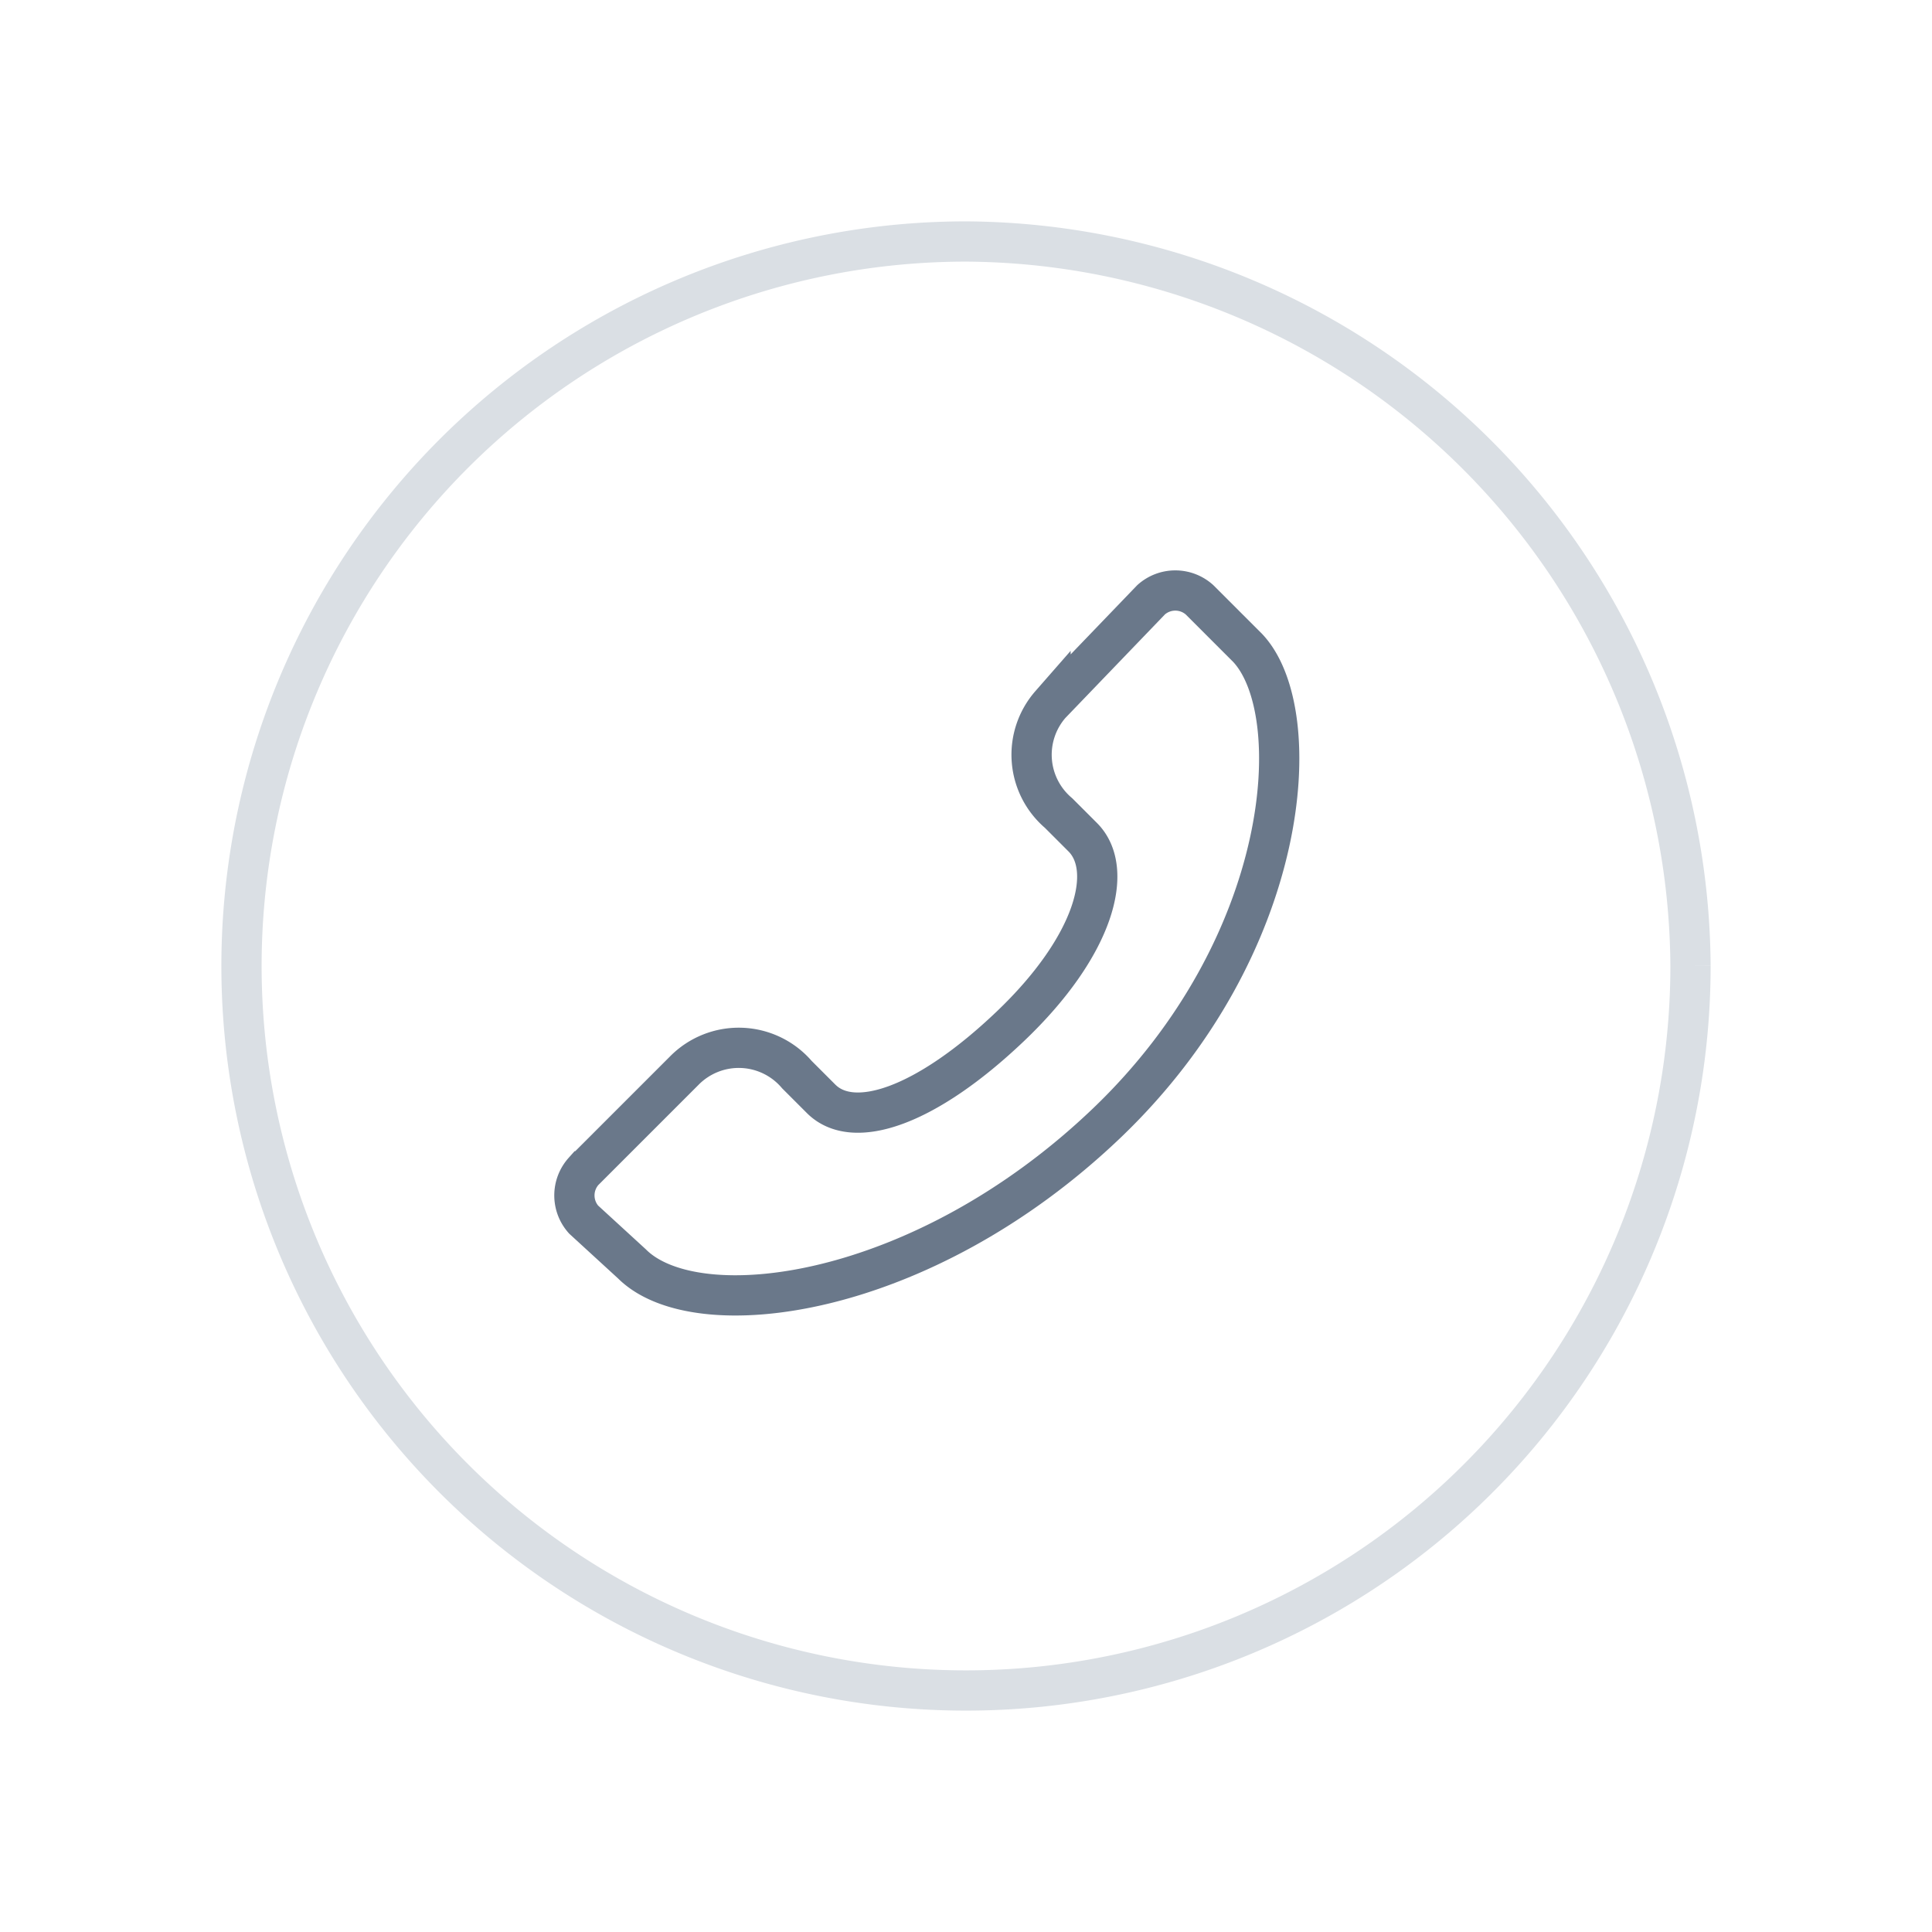 <svg xmlns="http://www.w3.org/2000/svg" xmlns:xlink="http://www.w3.org/1999/xlink" viewBox="0 0 48 48"><defs><symbol id="a" viewBox="0 0 48 48"><rect width="48" height="48" fill="none"/><path d="M42,24A18,18,0,1,1,24,6,18.1,18.1,0,0,1,42,24" fill="none" stroke="#dadfe4" stroke-miterlimit="10"/><path d="M31,16.1l-1.2-1.2a.9.9,0,0,0-1.2,0l-2.5,2.6a1.9,1.9,0,0,0,.2,2.7l.6.6c.8.8.3,2.7-1.8,4.7s-3.9,2.6-4.7,1.8l-.6-.6a1.9,1.9,0,0,0-2.8-.1l-2.5,2.5a.9.9,0,0,0,0,1.2l1.2,1.1c1.6,1.6,7.2.9,11.8-3.5S32.5,17.7,31,16.1Z" fill="none" stroke="#6a788a" stroke-miterlimit="10"/></symbol></defs><title>ic_topofmind_call_voice</title><use width="48" height="48" xlink:href="#a"/></svg>